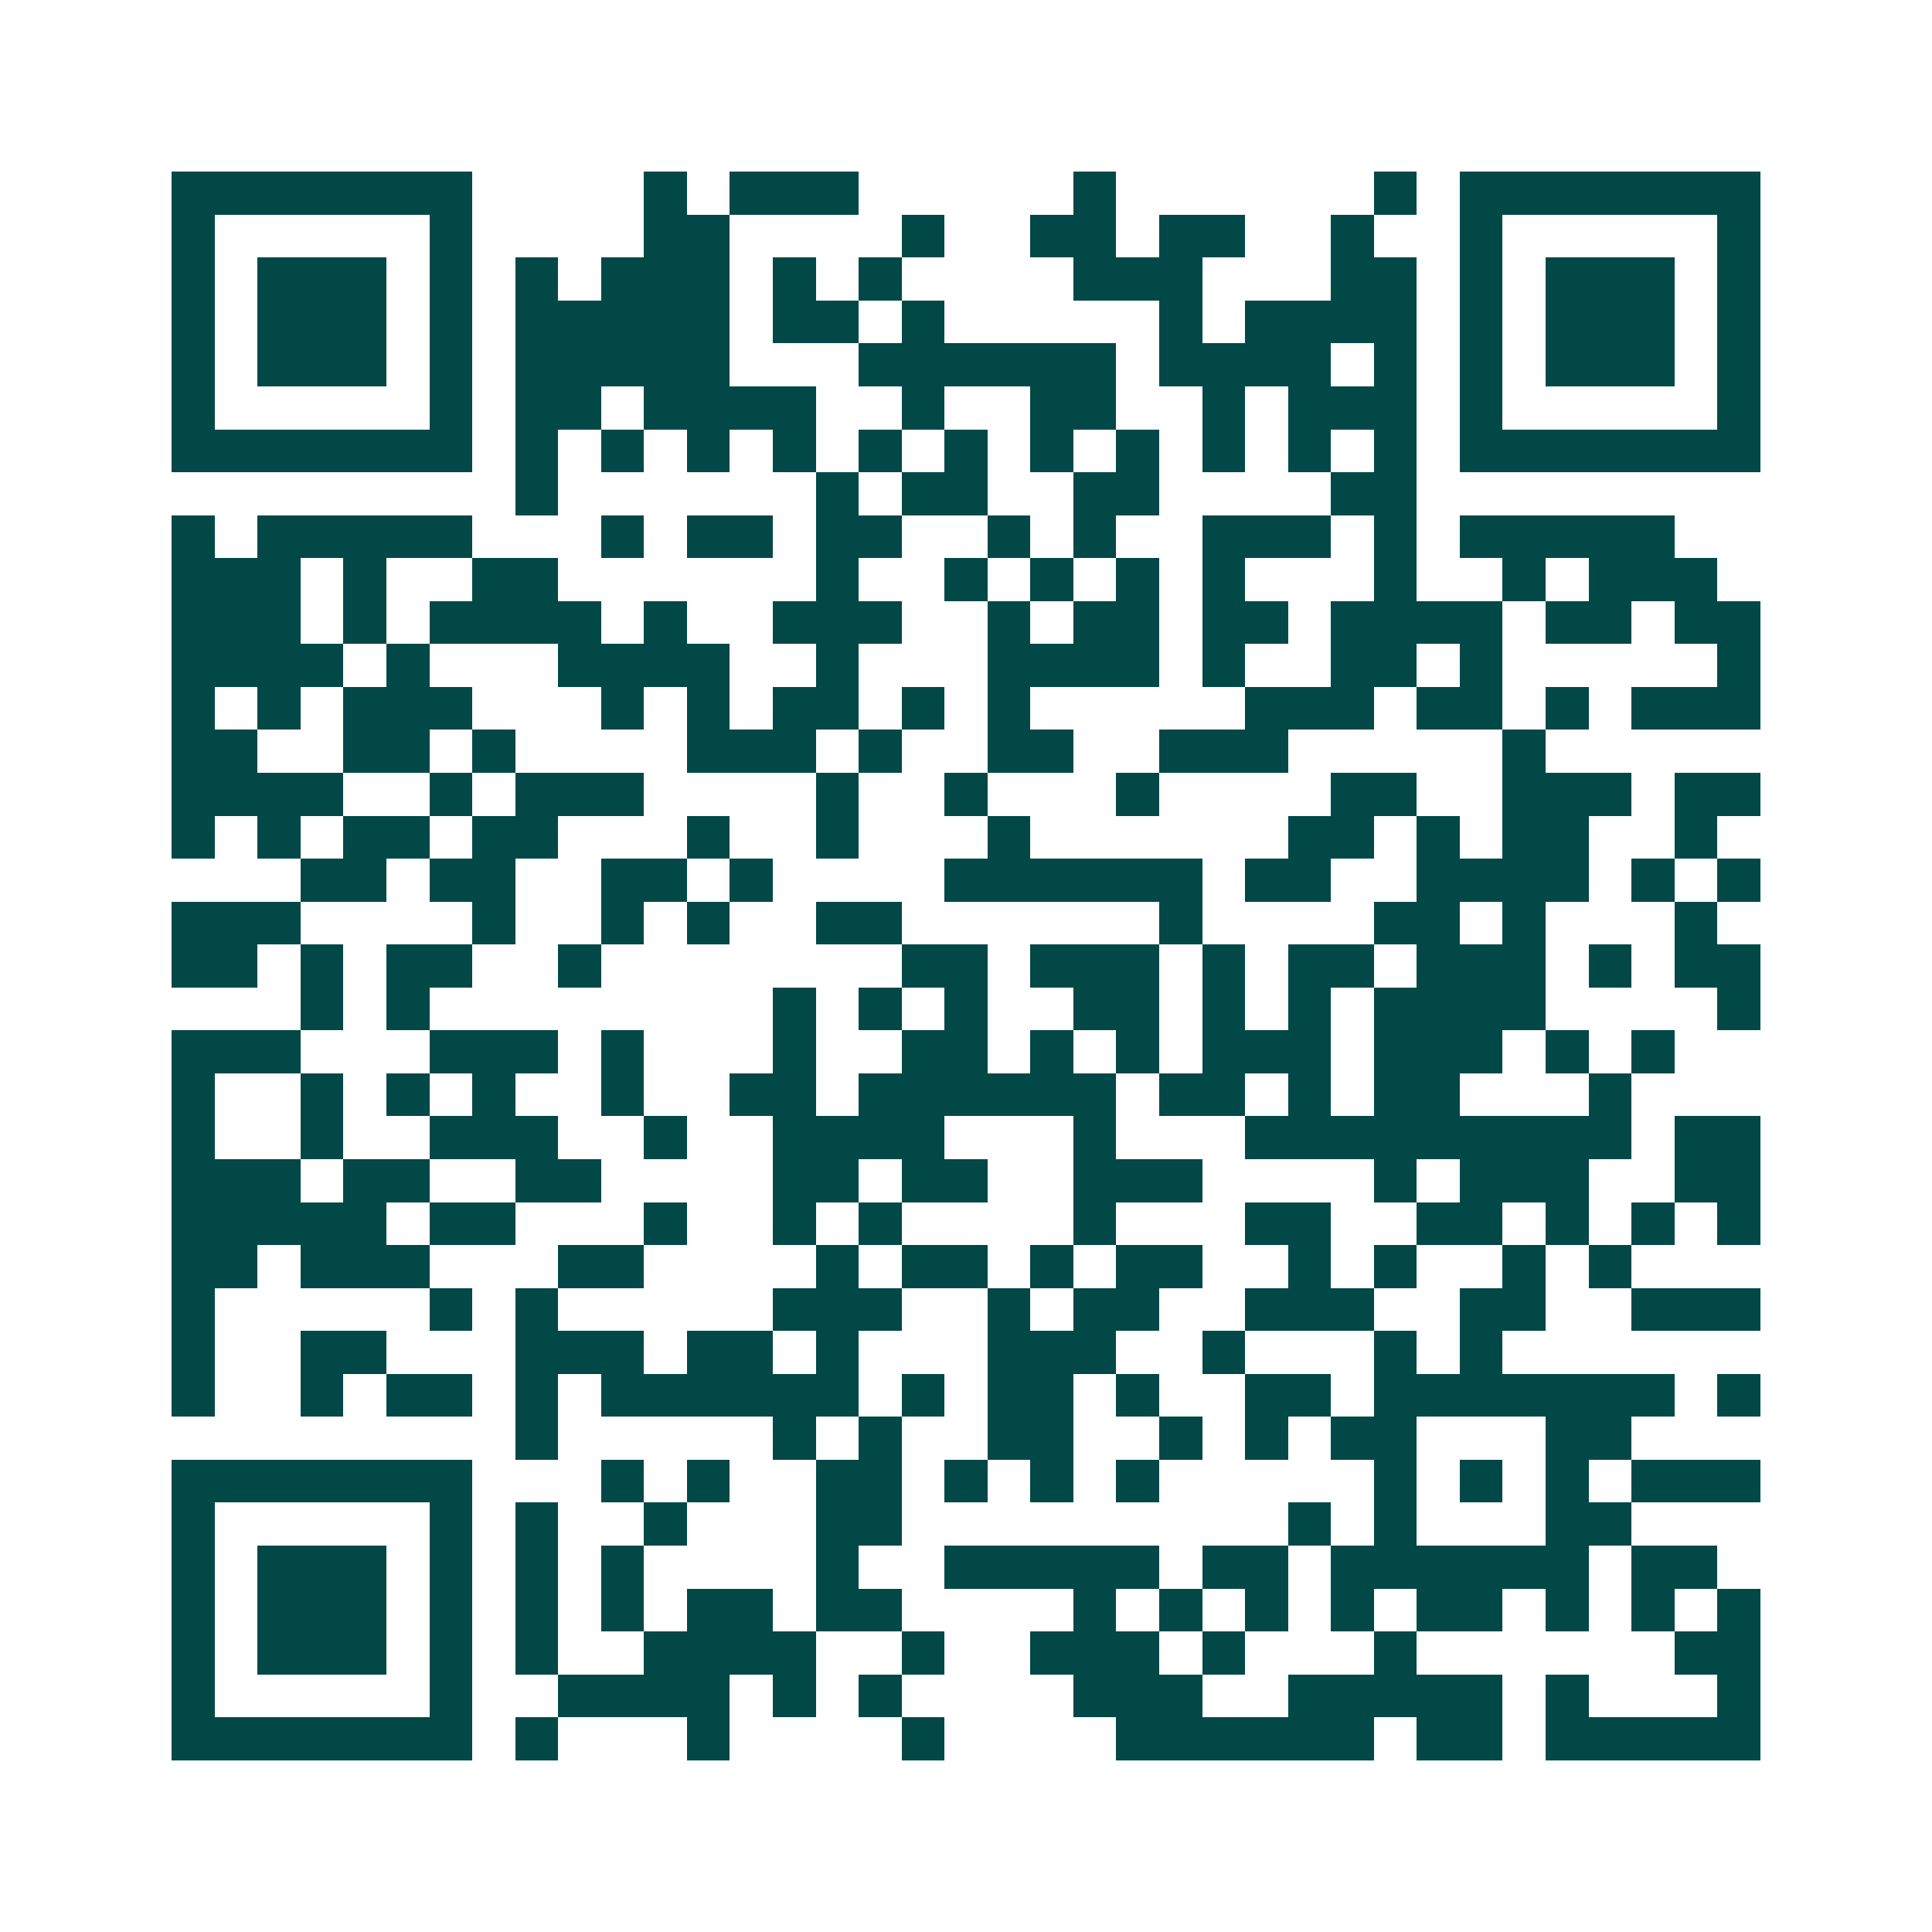 <svg xmlns="http://www.w3.org/2000/svg" width="200" height="200" viewBox="0 0 45 45" shape-rendering="crispEdges"><path fill="#ffffff" d="M0 0h45v45H0z"/><path stroke="#014847" d="M4 4.5h7m4 0h1m1 0h3m5 0h1m6 0h1m1 0h7M4 5.5h1m5 0h1m4 0h2m4 0h1m2 0h2m1 0h2m2 0h1m2 0h1m5 0h1M4 6.5h1m1 0h3m1 0h1m1 0h1m1 0h3m1 0h1m1 0h1m4 0h3m3 0h2m1 0h1m1 0h3m1 0h1M4 7.5h1m1 0h3m1 0h1m1 0h5m1 0h2m1 0h1m5 0h1m1 0h4m1 0h1m1 0h3m1 0h1M4 8.5h1m1 0h3m1 0h1m1 0h5m3 0h6m1 0h4m1 0h1m1 0h1m1 0h3m1 0h1M4 9.5h1m5 0h1m1 0h2m1 0h4m2 0h1m2 0h2m2 0h1m1 0h3m1 0h1m5 0h1M4 10.5h7m1 0h1m1 0h1m1 0h1m1 0h1m1 0h1m1 0h1m1 0h1m1 0h1m1 0h1m1 0h1m1 0h1m1 0h7M12 11.5h1m6 0h1m1 0h2m2 0h2m4 0h2M4 12.5h1m1 0h5m3 0h1m1 0h2m1 0h2m2 0h1m1 0h1m2 0h3m1 0h1m1 0h5M4 13.5h3m1 0h1m2 0h2m6 0h1m2 0h1m1 0h1m1 0h1m1 0h1m3 0h1m2 0h1m1 0h3M4 14.5h3m1 0h1m1 0h4m1 0h1m2 0h3m2 0h1m1 0h2m1 0h2m1 0h4m1 0h2m1 0h2M4 15.5h4m1 0h1m3 0h4m2 0h1m3 0h4m1 0h1m2 0h2m1 0h1m5 0h1M4 16.5h1m1 0h1m1 0h3m3 0h1m1 0h1m1 0h2m1 0h1m1 0h1m5 0h3m1 0h2m1 0h1m1 0h3M4 17.5h2m2 0h2m1 0h1m4 0h3m1 0h1m2 0h2m2 0h3m5 0h1M4 18.5h4m2 0h1m1 0h3m4 0h1m2 0h1m3 0h1m4 0h2m2 0h3m1 0h2M4 19.5h1m1 0h1m1 0h2m1 0h2m3 0h1m2 0h1m3 0h1m6 0h2m1 0h1m1 0h2m2 0h1M7 20.5h2m1 0h2m2 0h2m1 0h1m4 0h6m1 0h2m2 0h4m1 0h1m1 0h1M4 21.5h3m4 0h1m2 0h1m1 0h1m2 0h2m6 0h1m4 0h2m1 0h1m3 0h1M4 22.5h2m1 0h1m1 0h2m2 0h1m7 0h2m1 0h3m1 0h1m1 0h2m1 0h3m1 0h1m1 0h2M7 23.5h1m1 0h1m8 0h1m1 0h1m1 0h1m2 0h2m1 0h1m1 0h1m1 0h4m4 0h1M4 24.5h3m3 0h3m1 0h1m3 0h1m2 0h2m1 0h1m1 0h1m1 0h3m1 0h3m1 0h1m1 0h1M4 25.5h1m2 0h1m1 0h1m1 0h1m2 0h1m2 0h2m1 0h6m1 0h2m1 0h1m1 0h2m3 0h1M4 26.5h1m2 0h1m2 0h3m2 0h1m2 0h4m3 0h1m3 0h9m1 0h2M4 27.5h3m1 0h2m2 0h2m4 0h2m1 0h2m2 0h3m4 0h1m1 0h3m2 0h2M4 28.5h5m1 0h2m3 0h1m2 0h1m1 0h1m4 0h1m3 0h2m2 0h2m1 0h1m1 0h1m1 0h1M4 29.5h2m1 0h3m3 0h2m4 0h1m1 0h2m1 0h1m1 0h2m2 0h1m1 0h1m2 0h1m1 0h1M4 30.5h1m5 0h1m1 0h1m5 0h3m2 0h1m1 0h2m2 0h3m2 0h2m2 0h3M4 31.5h1m2 0h2m3 0h3m1 0h2m1 0h1m3 0h3m2 0h1m3 0h1m1 0h1M4 32.5h1m2 0h1m1 0h2m1 0h1m1 0h6m1 0h1m1 0h2m1 0h1m2 0h2m1 0h7m1 0h1M12 33.5h1m5 0h1m1 0h1m2 0h2m2 0h1m1 0h1m1 0h2m3 0h2M4 34.5h7m3 0h1m1 0h1m2 0h2m1 0h1m1 0h1m1 0h1m5 0h1m1 0h1m1 0h1m1 0h3M4 35.5h1m5 0h1m1 0h1m2 0h1m3 0h2m9 0h1m1 0h1m3 0h2M4 36.5h1m1 0h3m1 0h1m1 0h1m1 0h1m4 0h1m2 0h5m1 0h2m1 0h6m1 0h2M4 37.5h1m1 0h3m1 0h1m1 0h1m1 0h1m1 0h2m1 0h2m4 0h1m1 0h1m1 0h1m1 0h1m1 0h2m1 0h1m1 0h1m1 0h1M4 38.5h1m1 0h3m1 0h1m1 0h1m2 0h4m2 0h1m2 0h3m1 0h1m3 0h1m6 0h2M4 39.5h1m5 0h1m2 0h4m1 0h1m1 0h1m4 0h3m2 0h5m1 0h1m3 0h1M4 40.5h7m1 0h1m3 0h1m4 0h1m4 0h6m1 0h2m1 0h5"/></svg>
